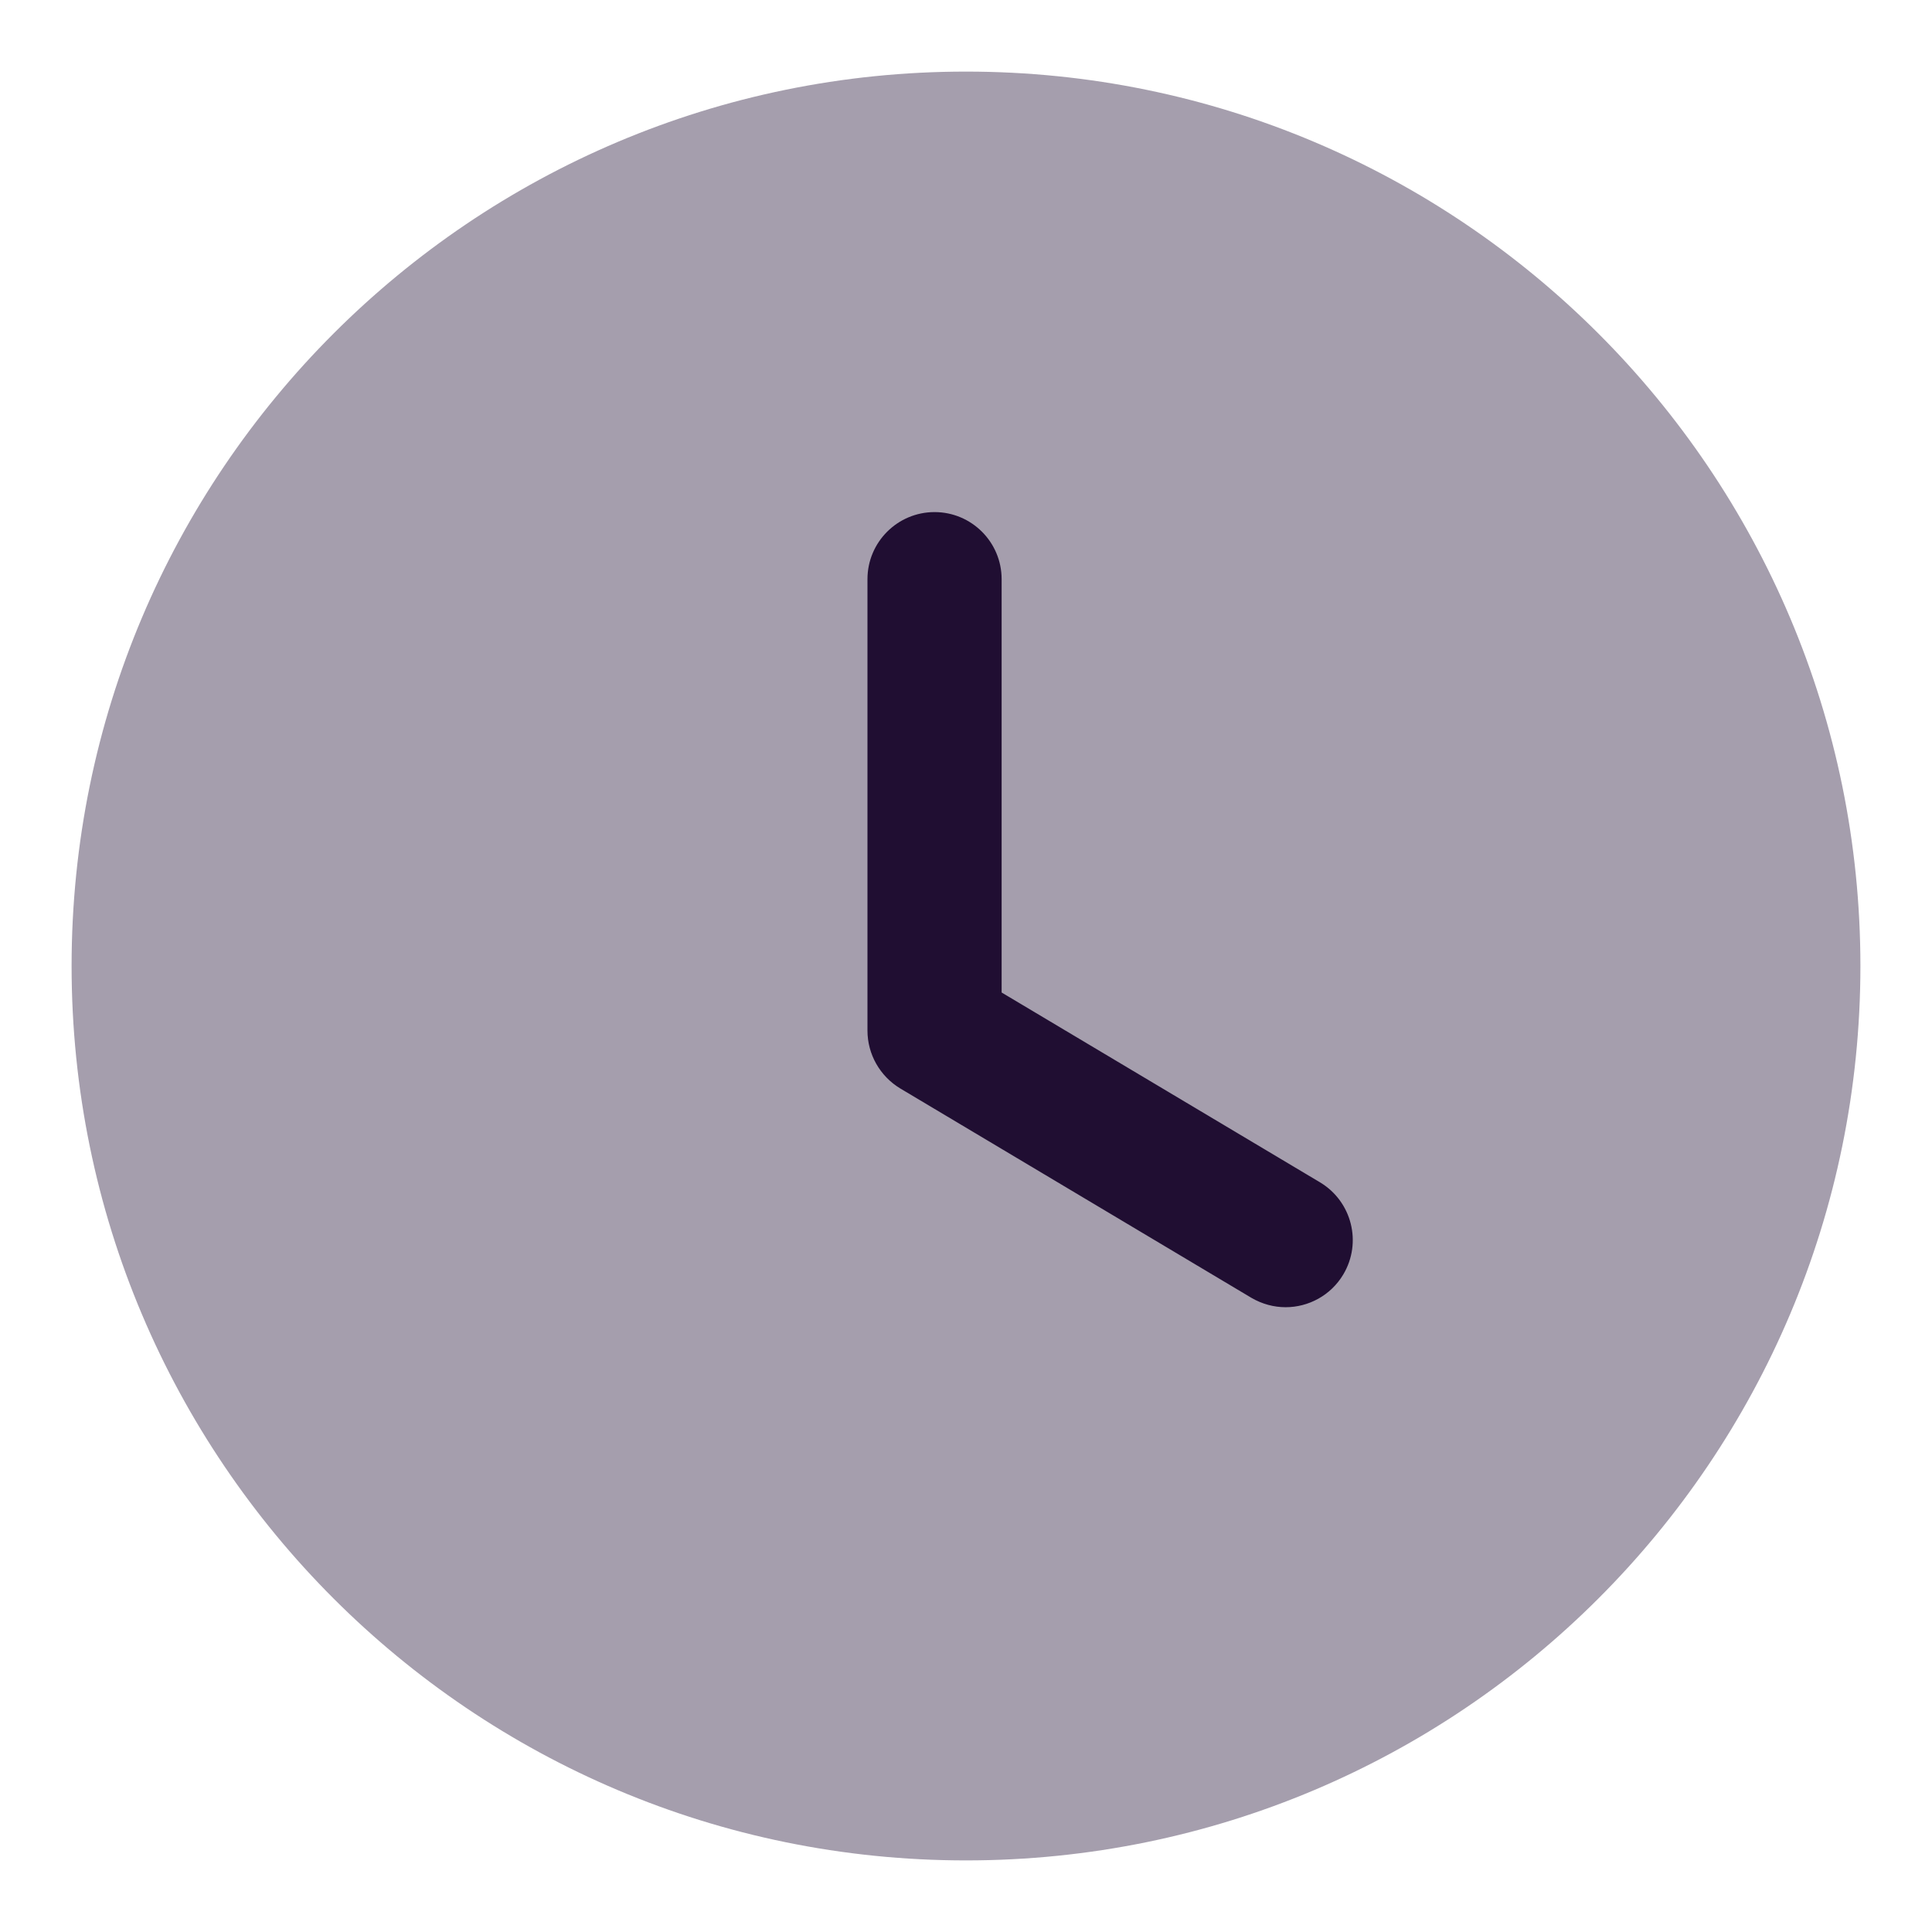 <svg width="18" height="18" viewBox="0 0 18 18" fill="none" xmlns="http://www.w3.org/2000/svg">
<path opacity="0.4" d="M17.333 9C17.333 13.603 13.602 17.333 9 17.333C4.397 17.333 0.667 13.603 0.667 9C0.667 4.398 4.397 0.667 9 0.667C13.602 0.667 17.333 4.398 17.333 9Z" fill="#200E32"/>
<path d="M11.978 12.179C11.869 12.179 11.759 12.15 11.658 12.091L8.386 10.14C8.198 10.026 8.082 9.822 8.082 9.602V5.396C8.082 5.051 8.362 4.771 8.707 4.771C9.052 4.771 9.332 5.051 9.332 5.396V9.247L12.299 11.016C12.595 11.194 12.692 11.577 12.515 11.874C12.398 12.07 12.19 12.179 11.978 12.179Z" fill="#200E32"/>
</svg>
